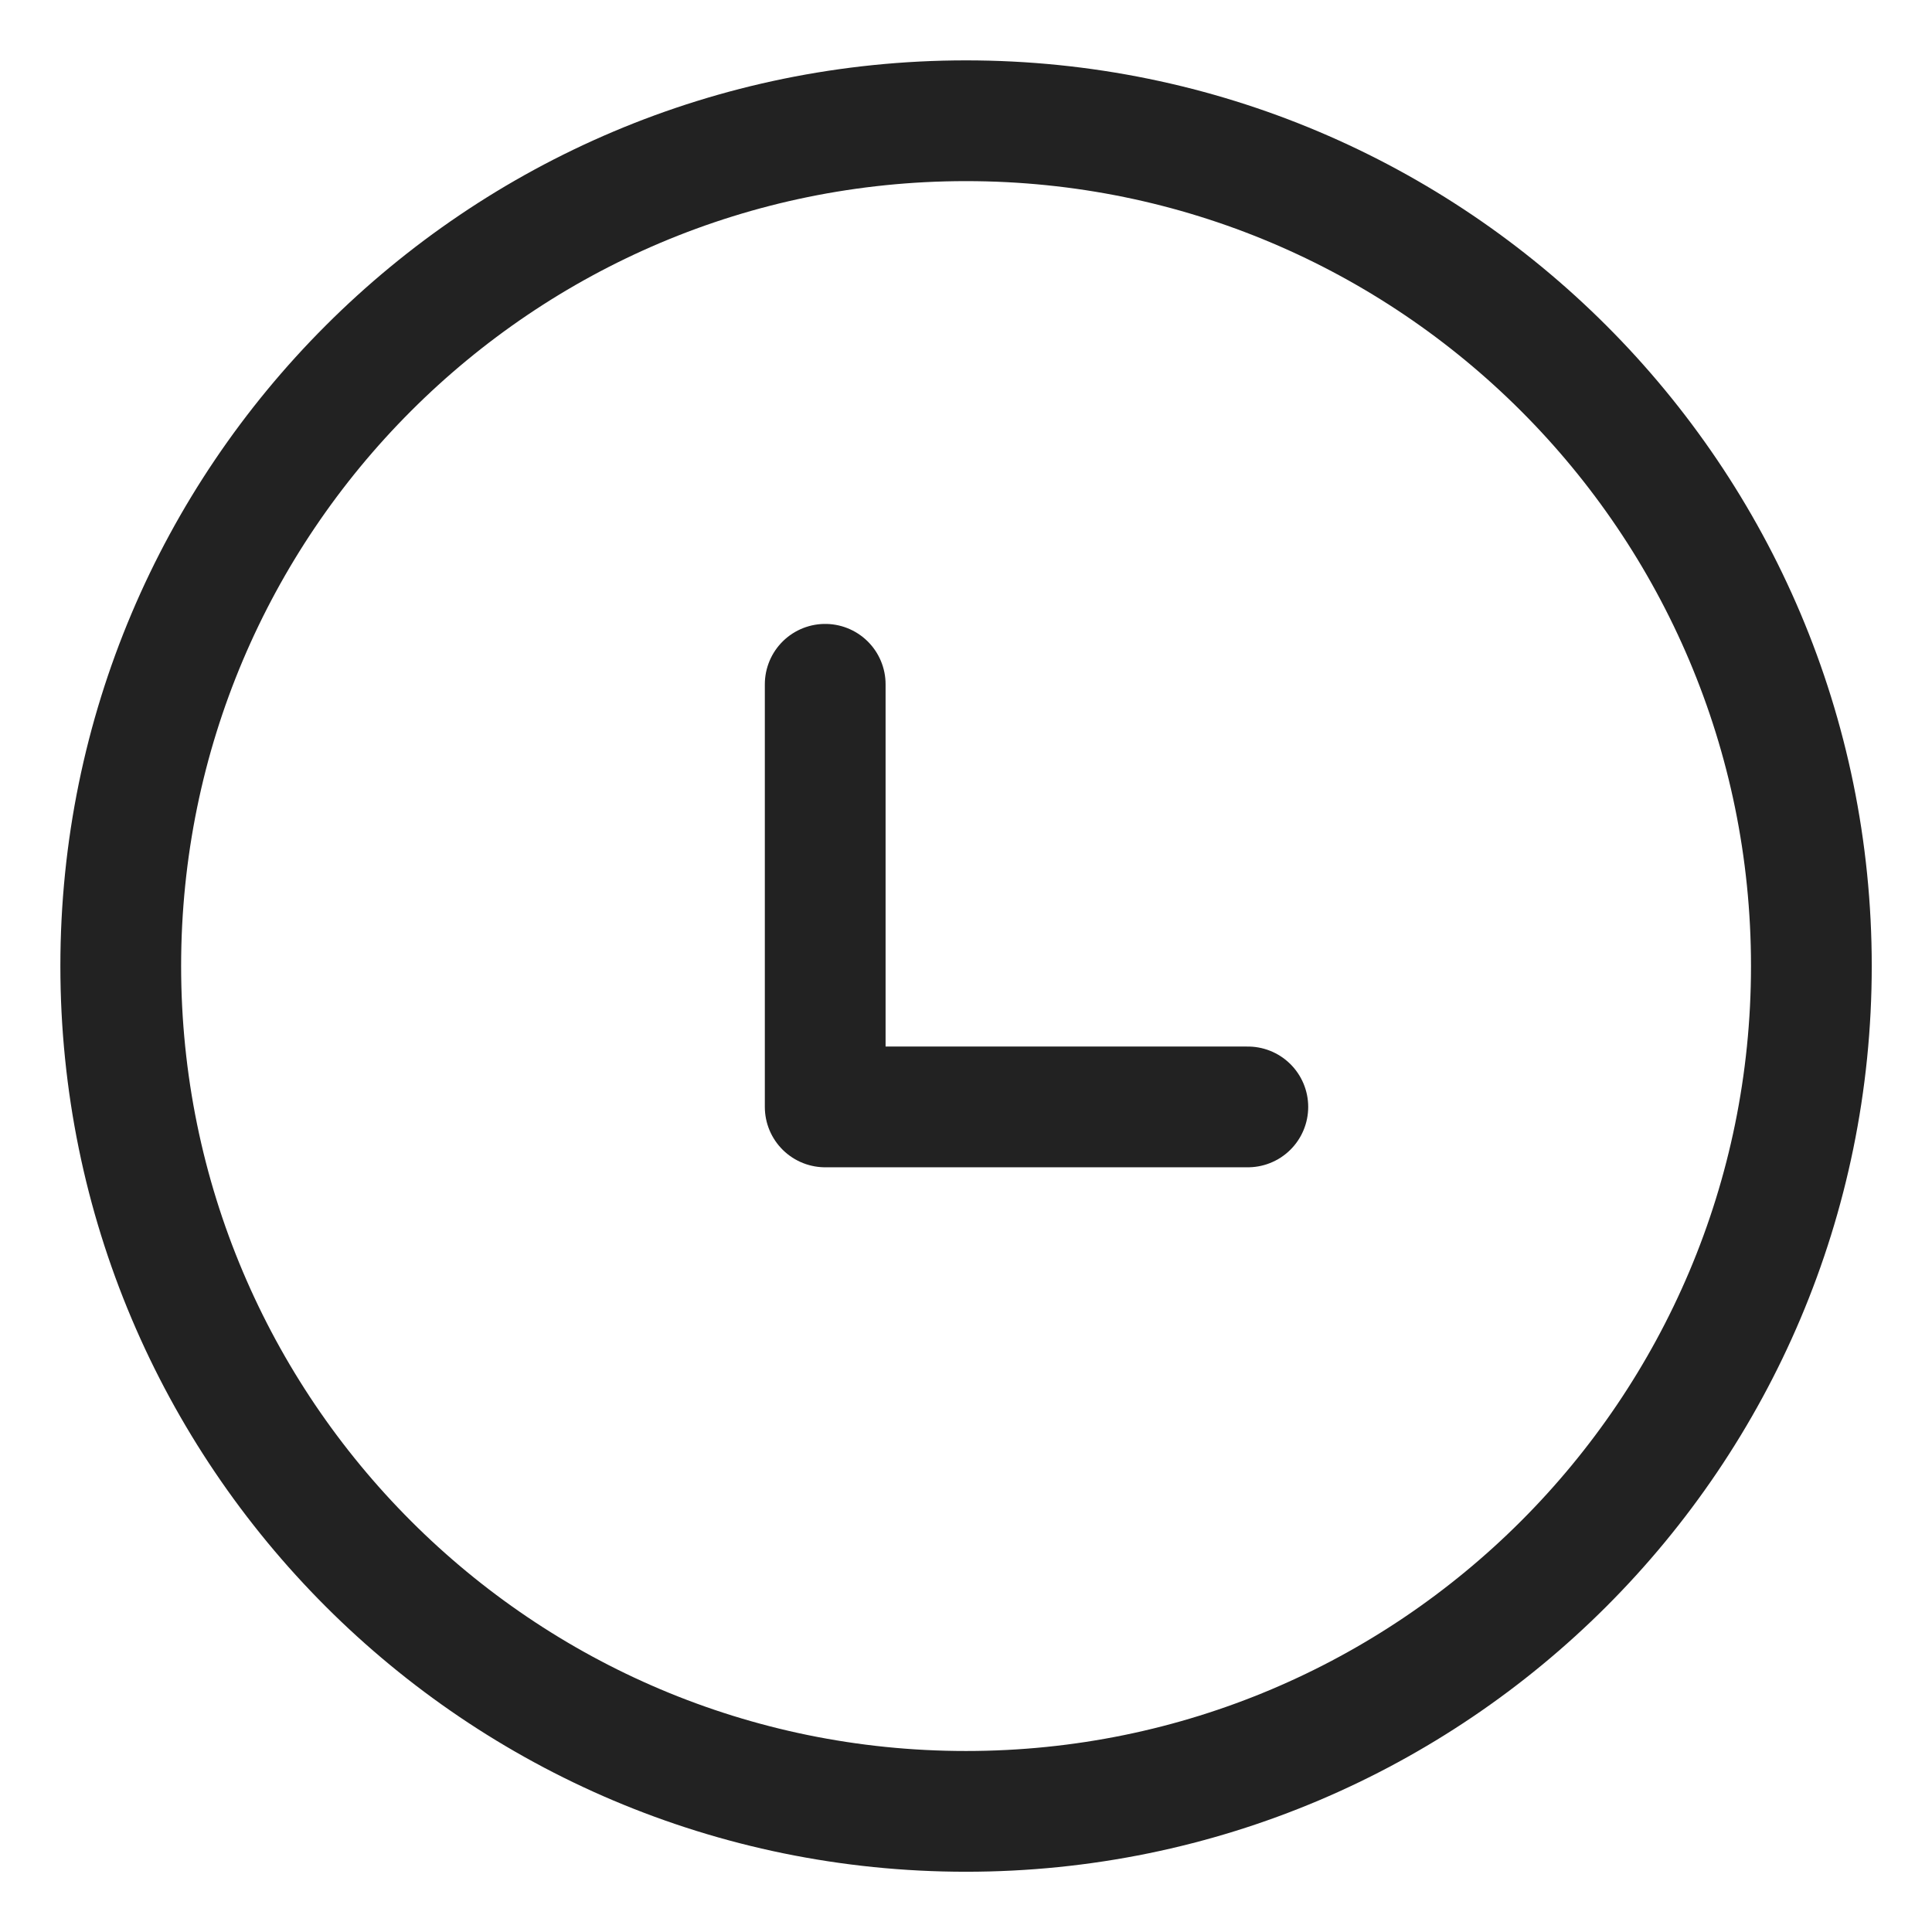 <svg width="16" height="16" viewBox="0 0 16 16" fill="none" xmlns="http://www.w3.org/2000/svg">
<g clip-path="url(#clip0_5006_563)">
<path d="M8 15.001C11.866 15.001 15.001 11.866 15.001 8C15.001 4.134 11.866 1 8 1C4.134 1 1 4.134 1 8C1 11.866 4.134 15.001 8 15.001Z" stroke="#222222" stroke-linecap="round" stroke-linejoin="round"/>
<path d="M6.834 5.667V9.167H10.334" stroke="#222222" stroke-linecap="round" stroke-linejoin="round"/>
</g>
<defs>
<clipPath id="clip0_5006_563">
<rect width="16" height="16" fill="white"/>
</clipPath>
</defs>
</svg>
